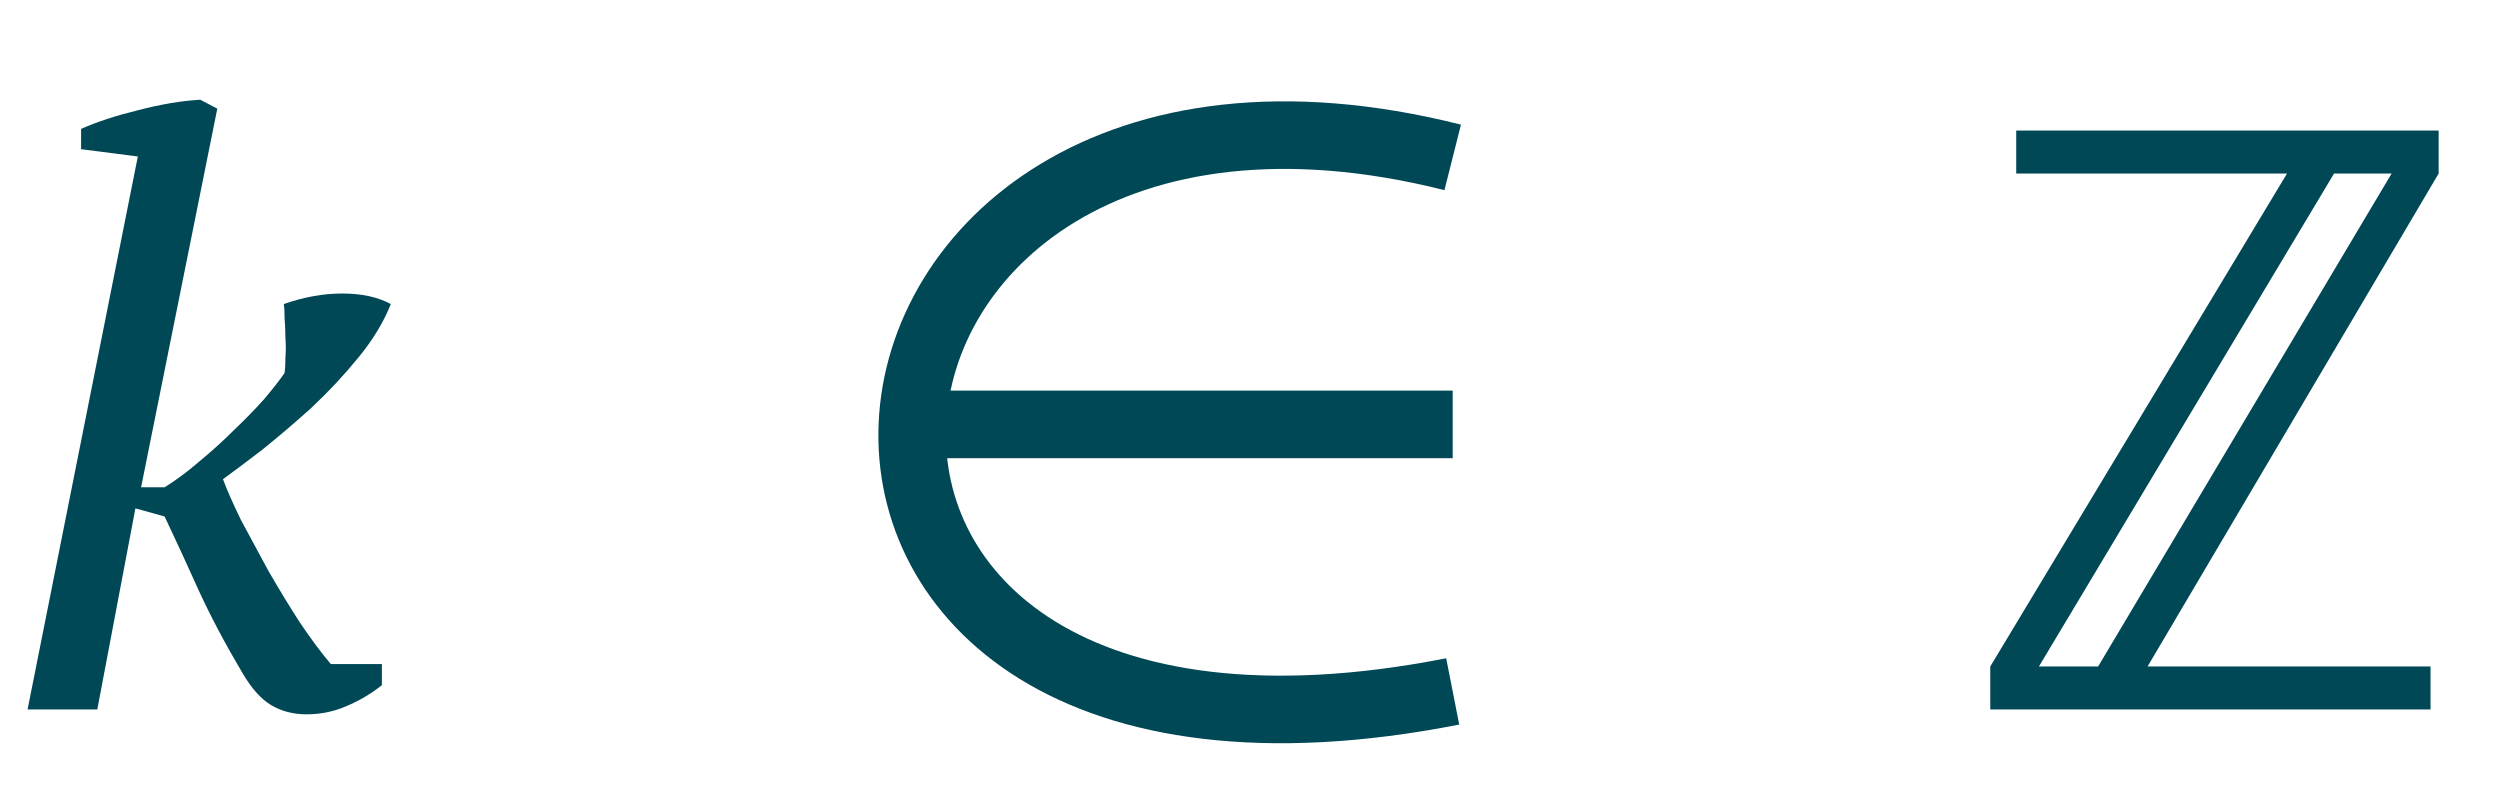 <?xml version="1.0" encoding="UTF-8"?> <svg xmlns="http://www.w3.org/2000/svg" width="74" height="24" viewBox="0 0 74 24" fill="none"> <path d="M43 4.659C32.942 2.124 27.235 7.359 27.007 12.562M43 20.466C31.767 22.676 26.785 17.634 27.007 12.562M27.007 12.562H43" stroke="#004856" stroke-width="2"></path> <path d="M7.176 19.92C6.664 19.056 6.232 18.24 5.88 17.472C5.528 16.688 5.192 15.96 4.872 15.288L4.008 15.048L2.88 21H0.816L4.08 4.632L2.4 4.416V3.816C2.864 3.608 3.424 3.424 4.08 3.264C4.752 3.088 5.368 2.984 5.928 2.952L6.432 3.216L4.176 14.424H4.872C5.208 14.216 5.552 13.96 5.904 13.656C6.272 13.352 6.616 13.04 6.936 12.72C7.272 12.4 7.568 12.096 7.824 11.808C8.08 11.504 8.28 11.248 8.424 11.04C8.44 10.928 8.448 10.776 8.448 10.584C8.464 10.392 8.464 10.2 8.448 10.008C8.448 9.8 8.44 9.608 8.424 9.432C8.424 9.24 8.416 9.096 8.4 9C8.992 8.792 9.568 8.688 10.128 8.688C10.704 8.688 11.184 8.792 11.568 9C11.36 9.528 11.04 10.056 10.608 10.584C10.176 11.112 9.712 11.608 9.216 12.072C8.72 12.52 8.232 12.936 7.752 13.32C7.272 13.688 6.888 13.976 6.6 14.184C6.712 14.488 6.888 14.888 7.128 15.384C7.384 15.864 7.656 16.368 7.944 16.896C8.248 17.424 8.56 17.936 8.88 18.432C9.216 18.928 9.52 19.336 9.792 19.656H11.304V20.28C10.984 20.536 10.632 20.744 10.248 20.904C9.88 21.064 9.488 21.144 9.072 21.144C8.688 21.144 8.344 21.056 8.04 20.88C7.736 20.704 7.448 20.384 7.176 19.92Z" fill="#004856"></path> <path d="M58.912 21V19.728L67.696 5.136H59.68V3.864H72.184V5.136L63.568 19.728H71.944V21H58.912ZM60.352 19.728H62.104L70.792 5.136H69.088L60.352 19.728Z" fill="#004856"></path> </svg> 